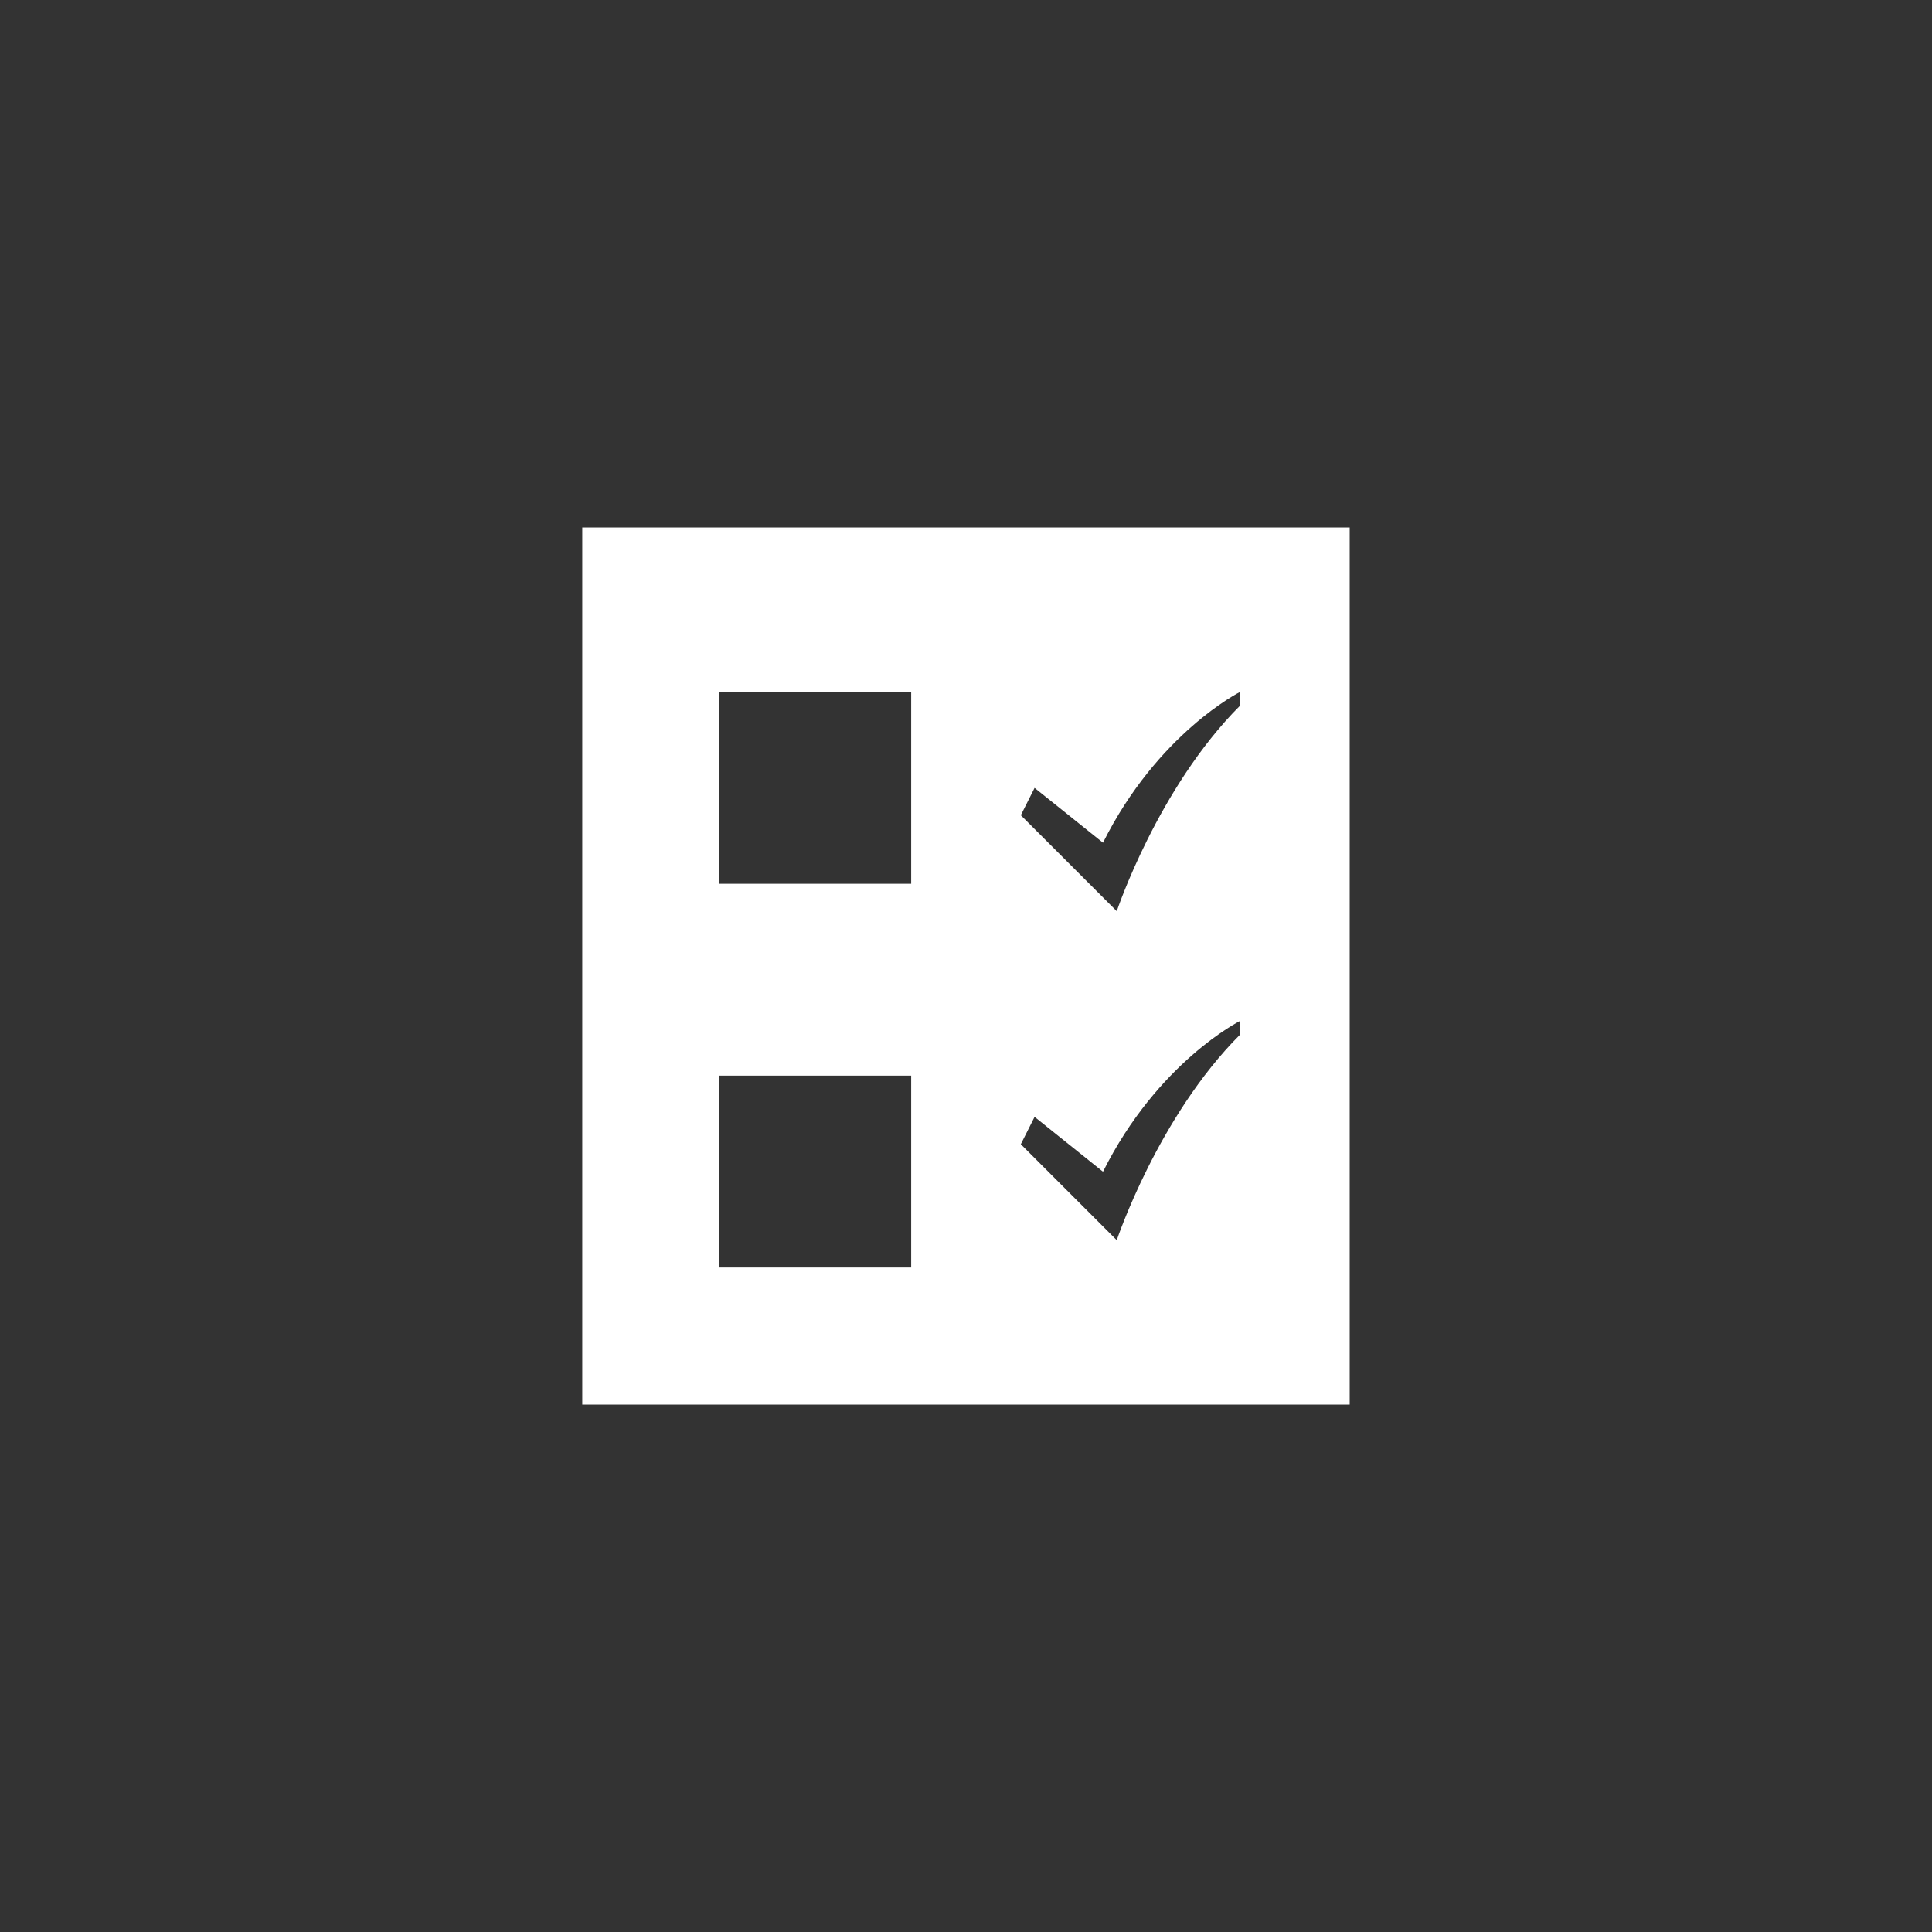 <?xml version="1.0" encoding="utf-8"?>
<!-- Generated by IcoMoon.io -->
<!DOCTYPE svg PUBLIC "-//W3C//DTD SVG 1.1//EN" "http://www.w3.org/Graphics/SVG/1.1/DTD/svg11.dtd">
<svg version="1.1" xmlns="http://www.w3.org/2000/svg" xmlns:xlink="http://www.w3.org/1999/xlink" width="32" height="32" viewBox="0 0 32 32">
<rect x="0" y="0" width="32" height="32" fill="#333333" stroke="none"/>
<path fill="#fff" d="M9.644 8.736v14.528h12.711v-14.528h-12.711zM15.092 20.994h-3.178v-3.178h3.178v3.178zM15.092 14.638h-3.178v-3.178h3.178v3.178zM20.54 17.136c-1.362 1.362-2.043 3.405-2.043 3.405l-1.589-1.589 0.228-0.453 1.133 0.908c0.908-1.816 2.27-2.497 2.27-2.497v0.227zM20.54 11.687c-1.362 1.362-2.043 3.405-2.043 3.405l-1.589-1.589 0.228-0.453 1.133 0.908c0.908-1.816 2.27-2.497 2.27-2.497v0.227z"></path>
</svg>
